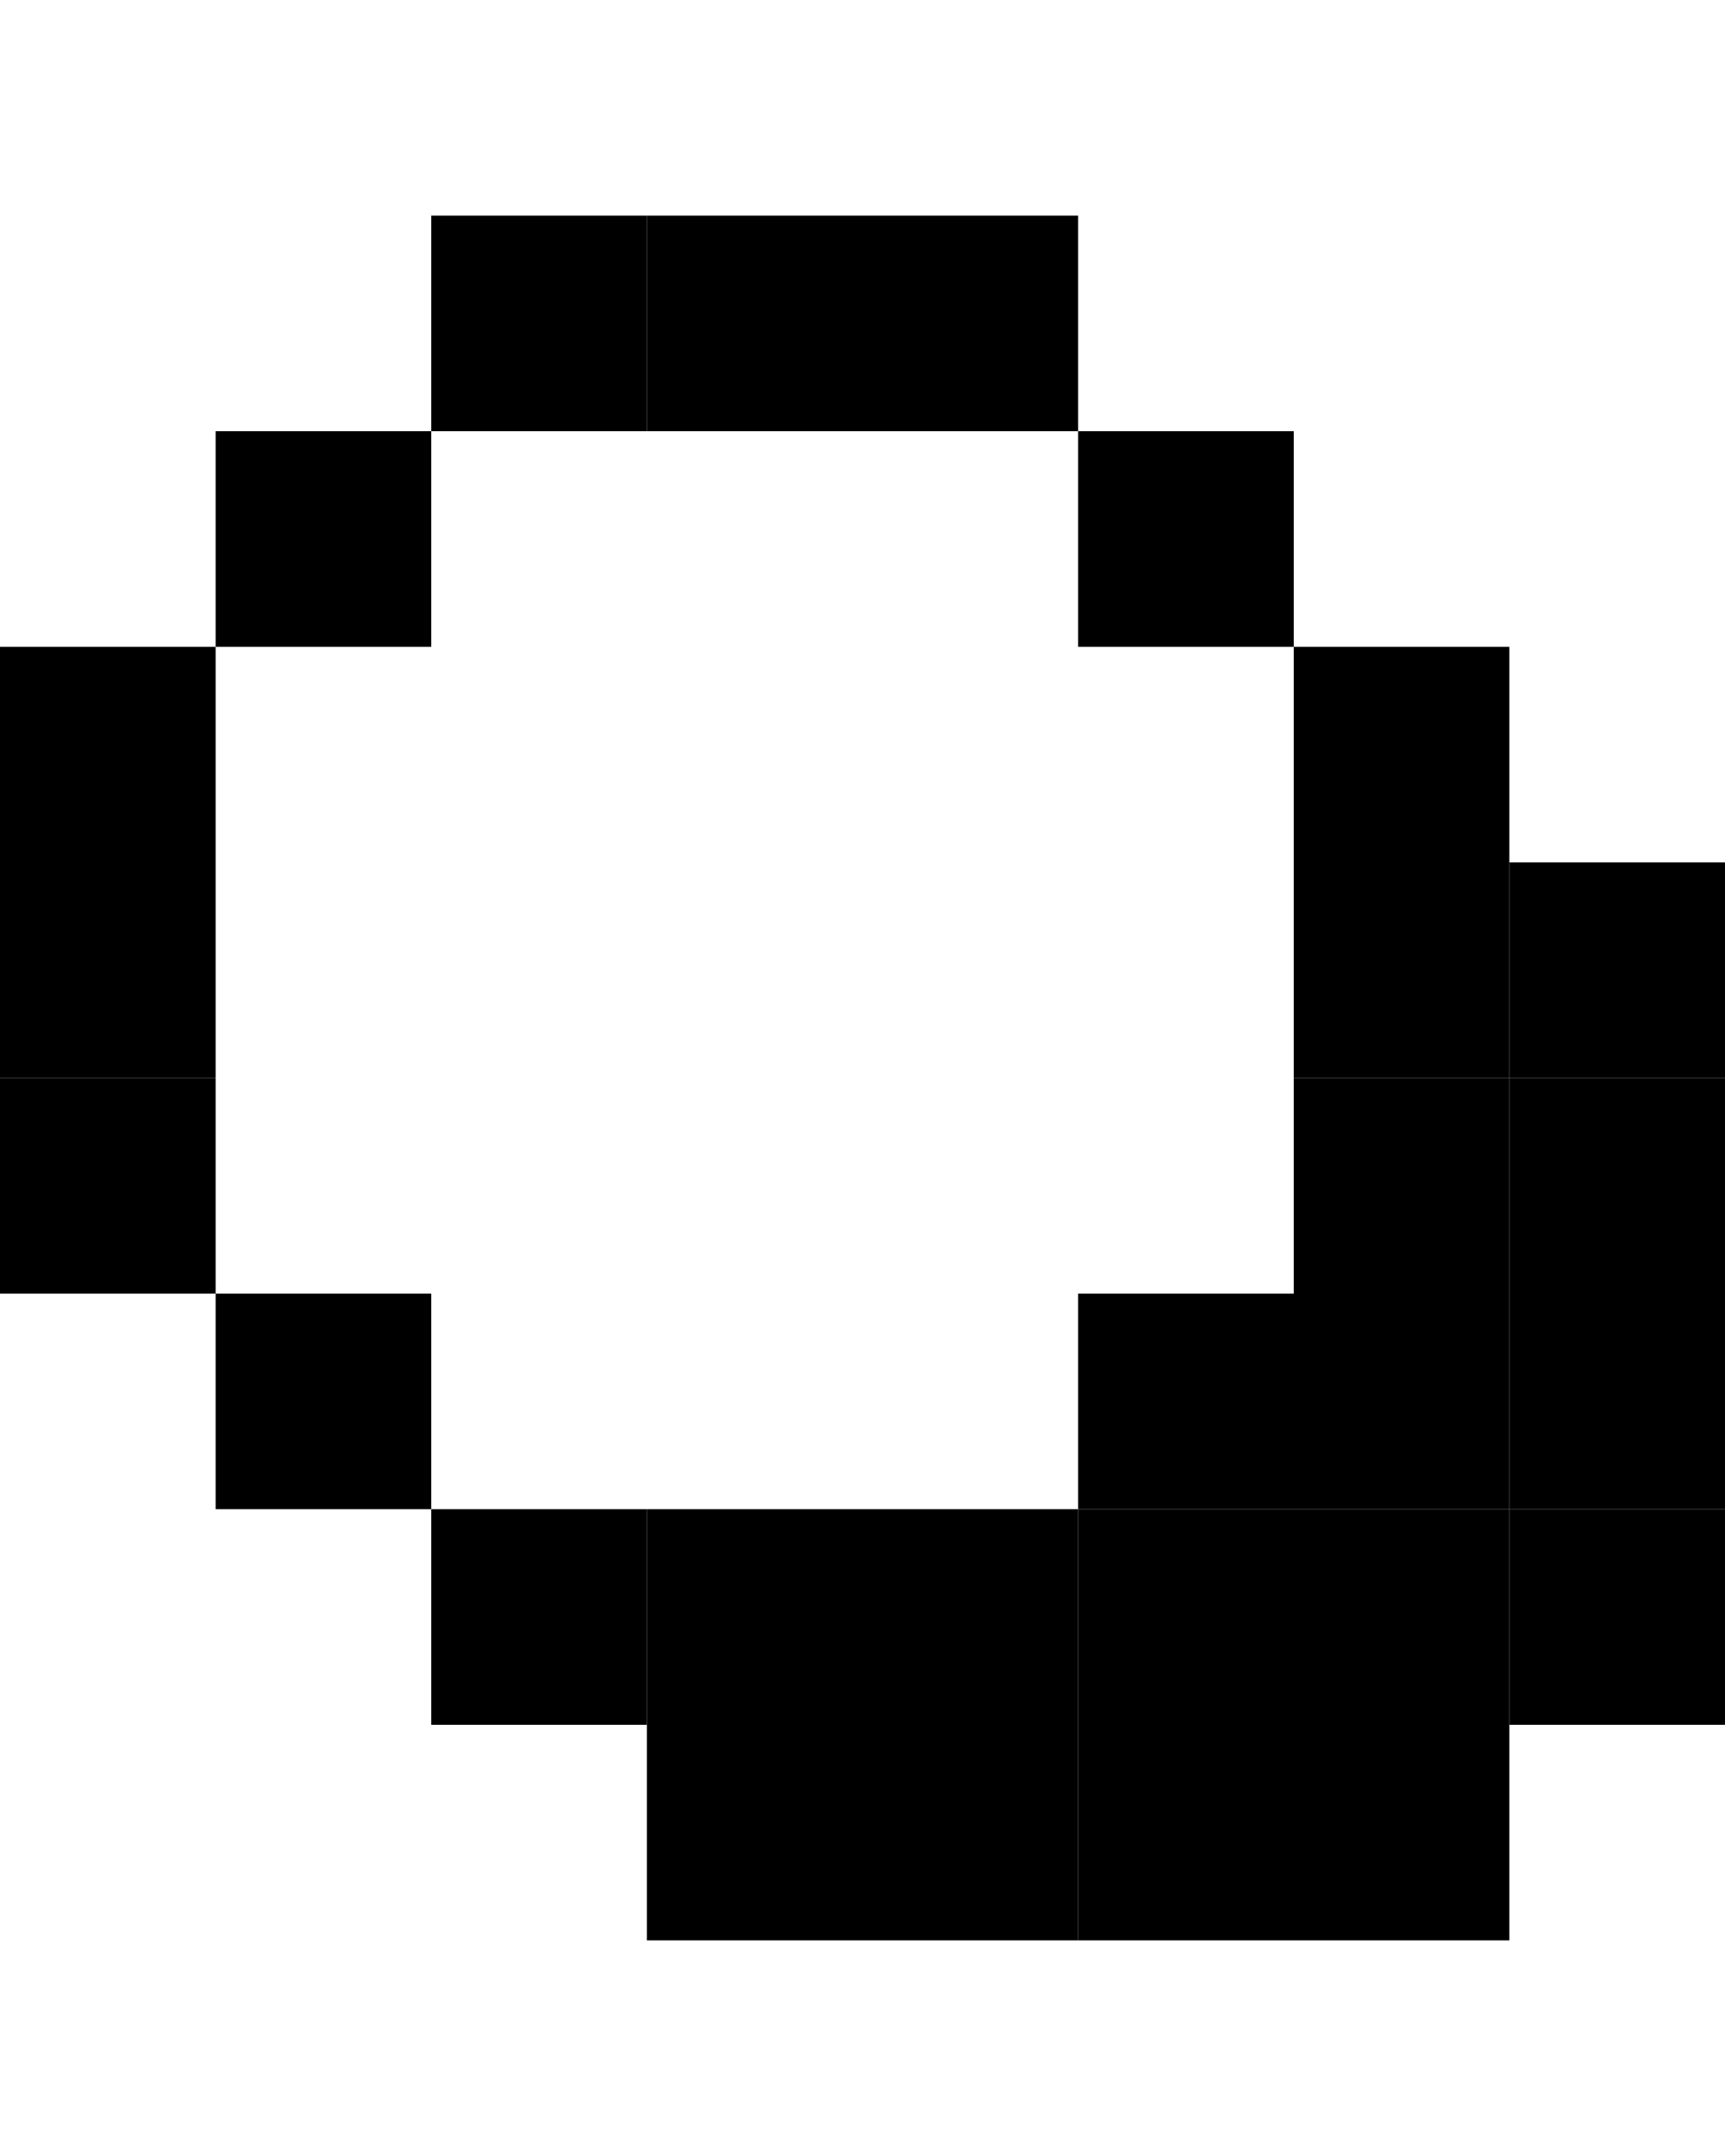<svg xmlns="http://www.w3.org/2000/svg" width="8" height="10" viewBox="0 0 8 10"><style>rect { fill: black; }</style><title>Character: 餾 (U+993E)</title><rect x="2" y="1" width="1" height="1" /><rect x="3" y="1" width="1" height="1" /><rect x="4" y="1" width="1" height="1" /><rect x="1" y="2" width="1" height="1" /><rect x="5" y="2" width="1" height="1" /><rect x="0" y="3" width="1" height="1" /><rect x="6" y="3" width="1" height="1" /><rect x="0" y="4" width="1" height="1" /><rect x="6" y="4" width="1" height="1" /><rect x="7" y="4" width="1" height="1" /><rect x="0" y="5" width="1" height="1" /><rect x="6" y="5" width="1" height="1" /><rect x="7" y="5" width="1" height="1" /><rect x="1" y="6" width="1" height="1" /><rect x="5" y="6" width="1" height="1" /><rect x="6" y="6" width="1" height="1" /><rect x="7" y="6" width="1" height="1" /><rect x="2" y="7" width="1" height="1" /><rect x="3" y="7" width="1" height="1" /><rect x="4" y="7" width="1" height="1" /><rect x="5" y="7" width="1" height="1" /><rect x="6" y="7" width="1" height="1" /><rect x="7" y="7" width="1" height="1" /><rect x="3" y="8" width="1" height="1" /><rect x="4" y="8" width="1" height="1" /><rect x="5" y="8" width="1" height="1" /><rect x="6" y="8" width="1" height="1" /></svg>
